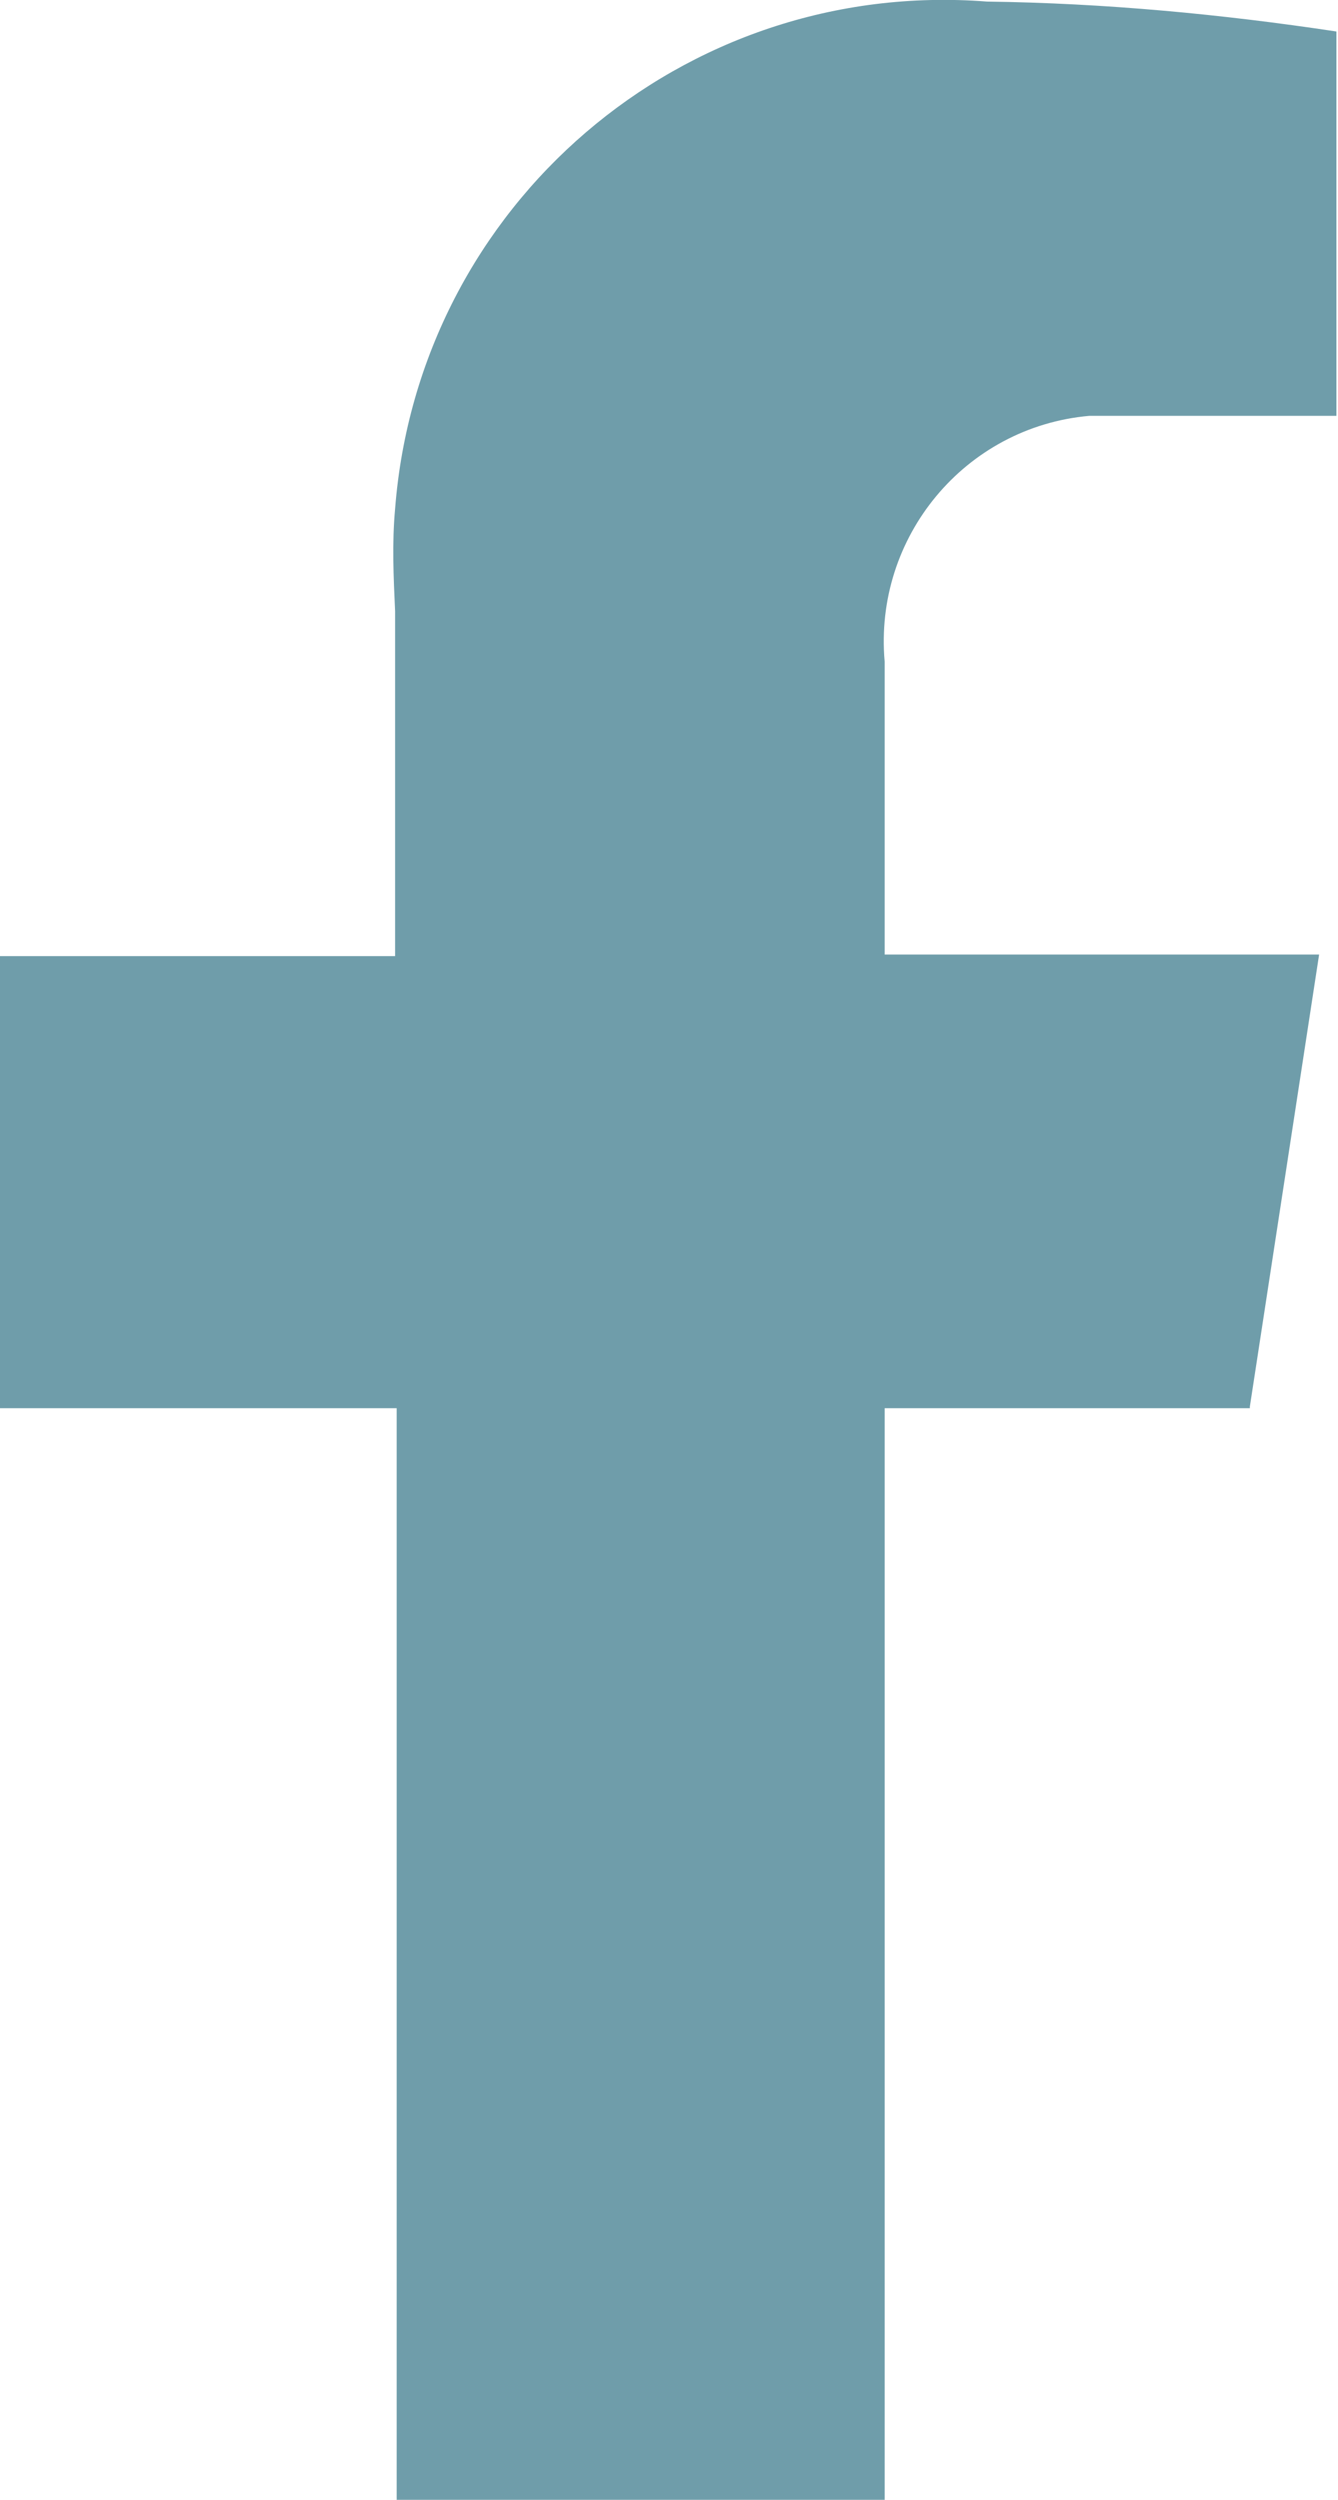 <?xml version="1.0" encoding="UTF-8"?>
<svg id="Calque_1" data-name="Calque 1" xmlns="http://www.w3.org/2000/svg" viewBox="0 0 8.5 15.87">
  <defs>
    <style>
      .cls-1 {
        fill: #6f9daa;
      }
    </style>
  </defs>
  <path id="facebook-f" class="cls-1" d="m7.94,8.93l.44-2.87h-2.76v-1.86c-.07-.79.51-1.49,1.3-1.56.11,0,.21,0,.32,0h1.25V.2C7.76.09,7.02.02,6.27.01c-1.93-.15-3.61,1.29-3.76,3.22-.02.22-.01.43,0,.65v2.19H0v2.87h2.52v6.94h3.1v-6.94h2.32Z"/>
</svg>